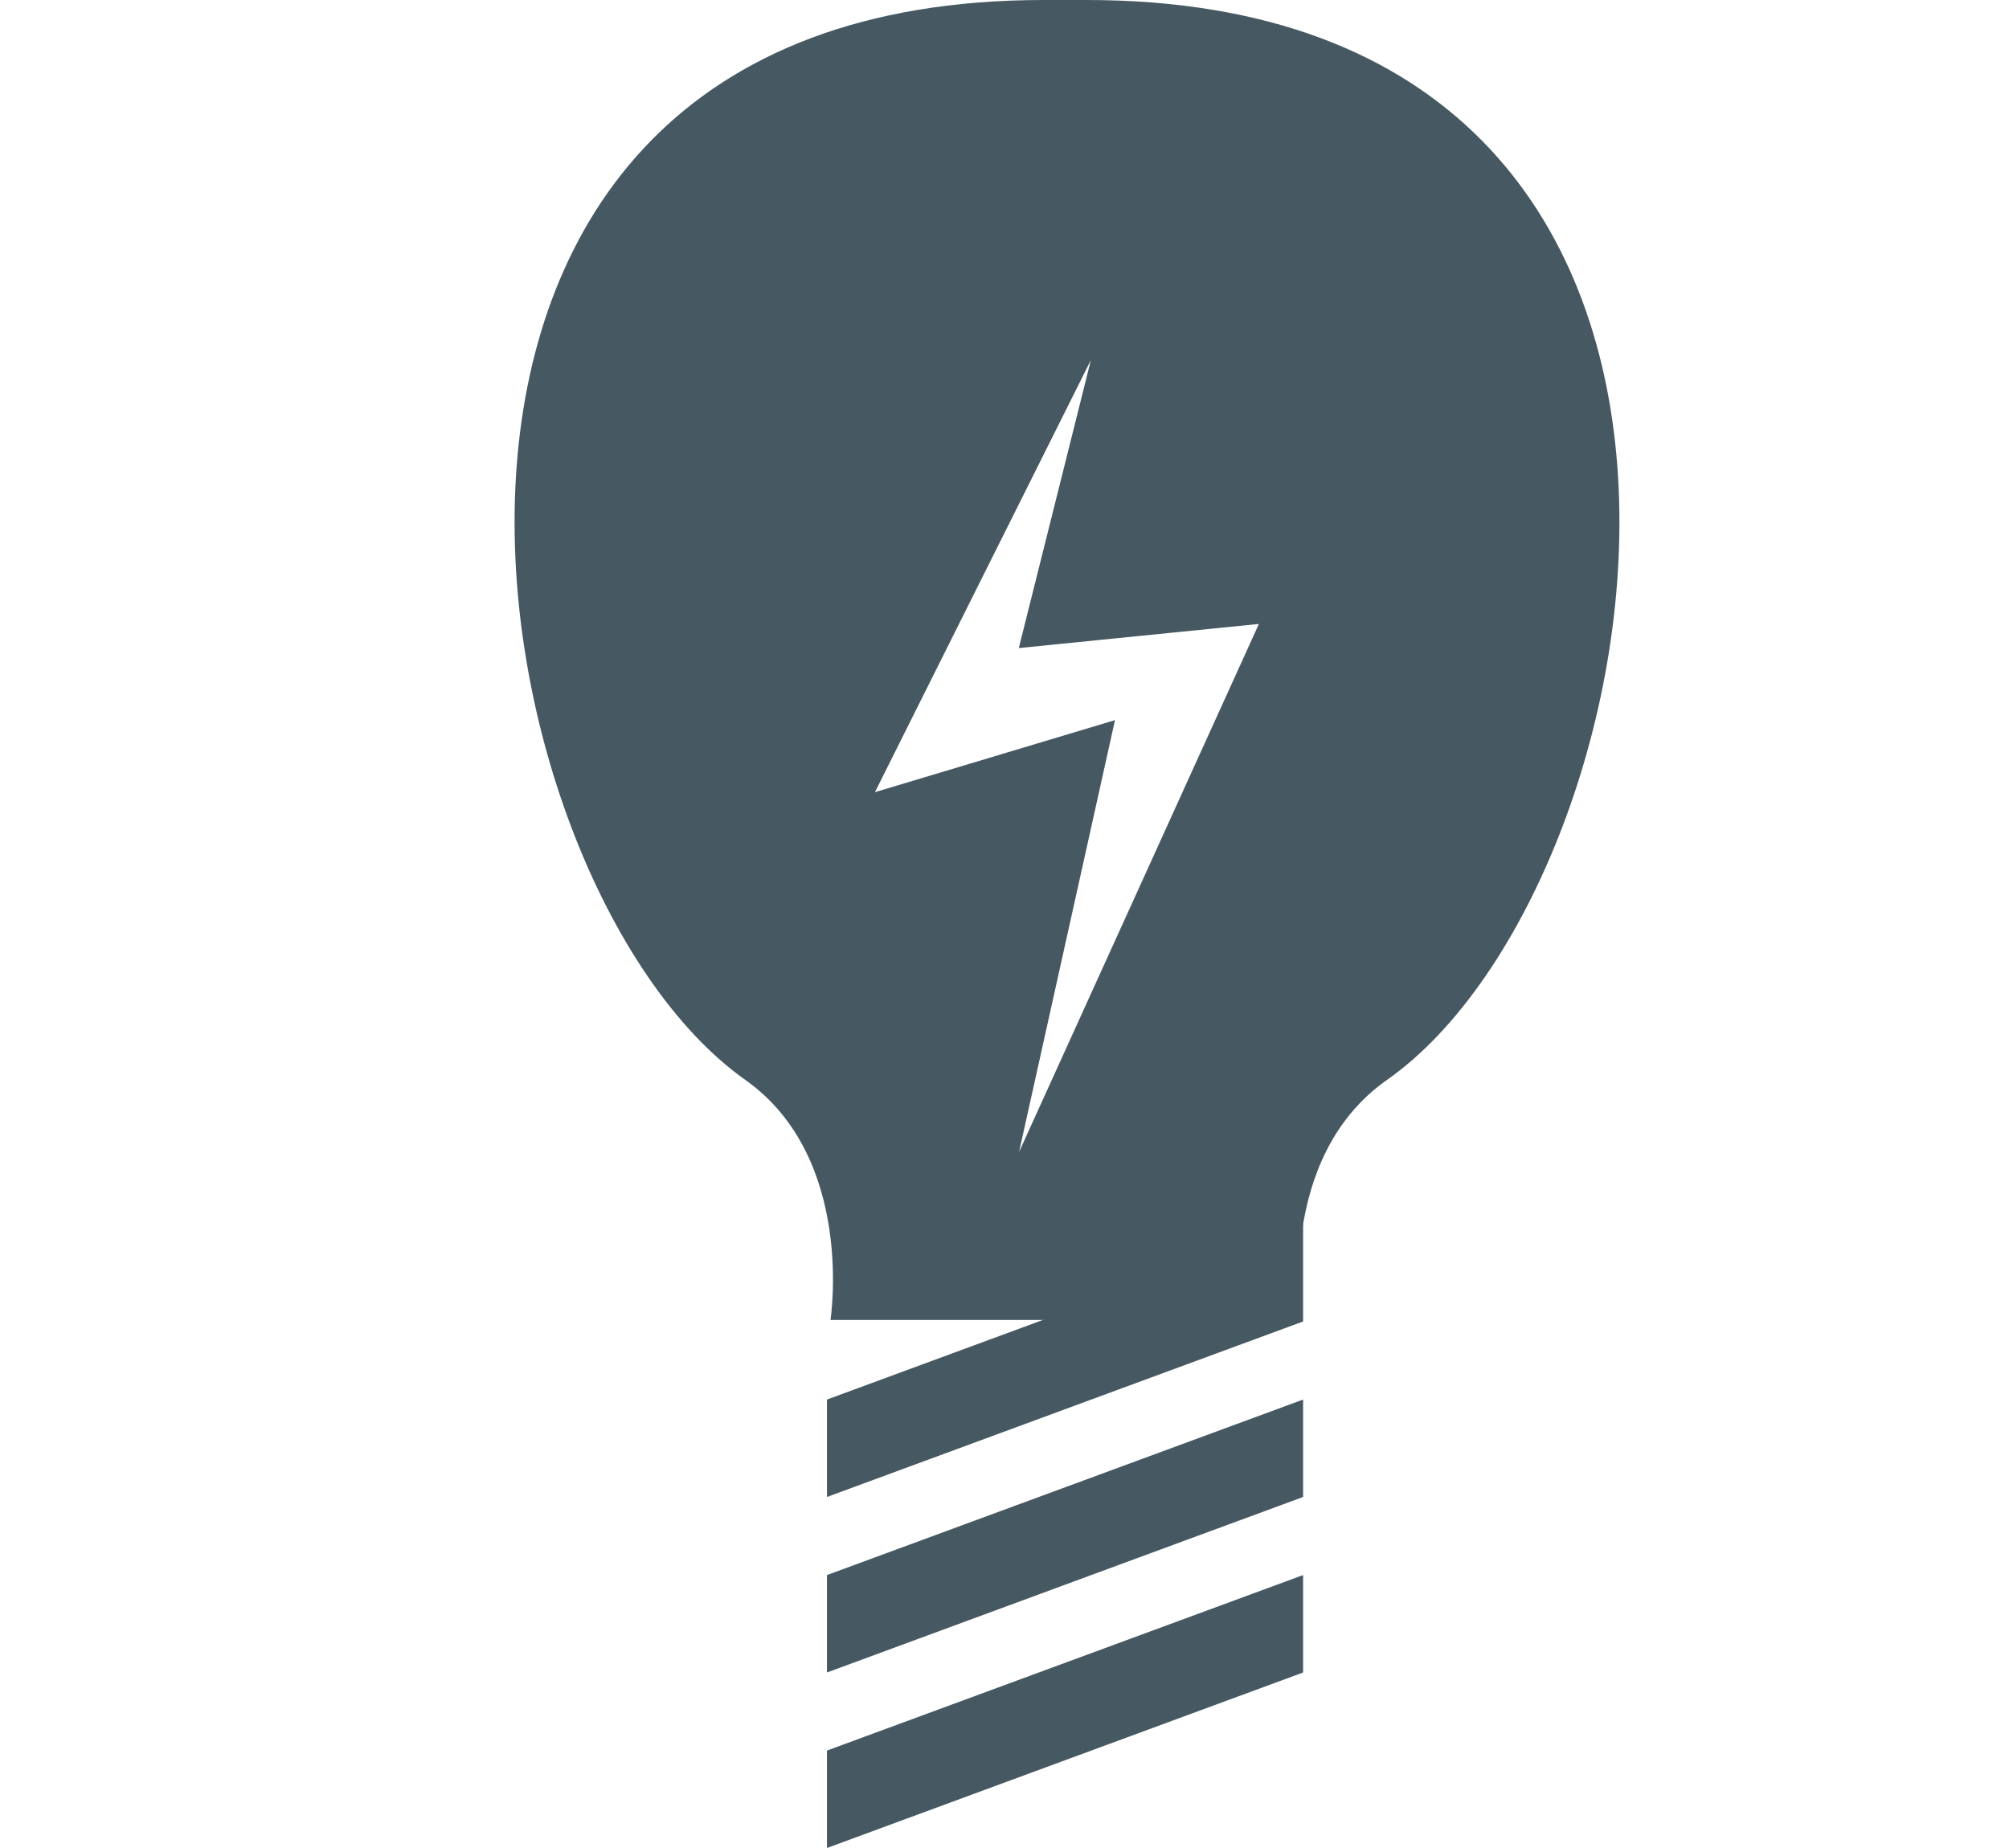 <?xml version="1.0" encoding="utf-8"?>
<!-- Generator: Adobe Illustrator 23.1.0, SVG Export Plug-In . SVG Version: 6.00 Build 0)  -->
<svg version="1.1" id="rogo_1_" xmlns="http://www.w3.org/2000/svg" xmlns:xlink="http://www.w3.org/1999/xlink" x="0px" y="0px"
	 viewBox="0 0 800 736" style="enable-background:new 0 0 800 736;" xml:space="preserve">
<style type="text/css">
	.st0{display:none;fill-rule:evenodd;clip-rule:evenodd;fill:#4CC225;}
	.st1{display:none;}
	.st2{display:inline;fill-rule:evenodd;clip-rule:evenodd;fill:#465861;}
	.st3{fill-rule:evenodd;clip-rule:evenodd;fill:#465861;}
</style>
<path class="st0" d="M753.8,212.1c0,0-137-1-137-1.7c0-118-99.2-198.3-221.6-198.3c-122.4,0-221.6,80.3-221.6,198.3
	c0,0.3-127.4,1.7-127.4,1.7c-34,0-46.2,2.1-46.2,36.1v379.3c0,34,27.5,30.8,61.5,30.8h676.9c34,0,61.5,3.2,61.5-30.8V248.1
	C800,214.1,787.8,212.1,753.8,212.1z M400,73.6c85,0,153.8,53.5,153.8,138.5c0,0.8-307.7-0.9-307.7,0C246.1,127.1,315,73.6,400,73.6
	z M353.9,396.7H15.4v-15.4h338.5L353.9,396.7L353.9,396.7z M430.8,427.4h-61.5v-76.9h61.5V427.4z M784.6,396.7H446.1v-15.4h338.5
	L784.6,396.7L784.6,396.7z"/>
<g class="st1">
	<path class="st2" d="M77.9,526.7h118.9v42.5h407.8v-42.5h118.9c28.2,0,51-22.8,51-51V51c0-28.2-22.8-51-51-51H77.9
		c-28.2,0-51,22.8-51,51v424.8C26.9,503.9,49.7,526.7,77.9,526.7z M103.4,76.5h594.7v373.8H103.4V76.5z"/>
	<rect x="1.4" y="586.2" class="st2" width="798.6" height="93.4"/>
</g>
<path class="st3" d="M432.6,0c-5.2,0-10.9,0-17,0C125.9,0,185.3,351.3,296.8,430.1c44,31.1,33.9,95.6,33.9,95.6h84.9h17h85.5
	c0,0-10.1-64.5,34.2-95.6C664.6,351.3,724.5,0,432.6,0z M405.8,458.8L444,286.8l-95.6,28.7l86-172.1l-28.7,114.7l95.6-9.6
	L405.8,458.8z"/>
<path class="st3" d="M518.9,557.4l-189.6,69.9v38.8l189.6-69.9V557.4z"/>
<path class="st3" d="M518.9,627.3l-189.6,69.9V736l189.6-69.9V627.3z"/>
<path class="st3" d="M518.9,487.5l-189.6,69.9v38.8l189.6-69.9V487.5z"/>
</svg>
